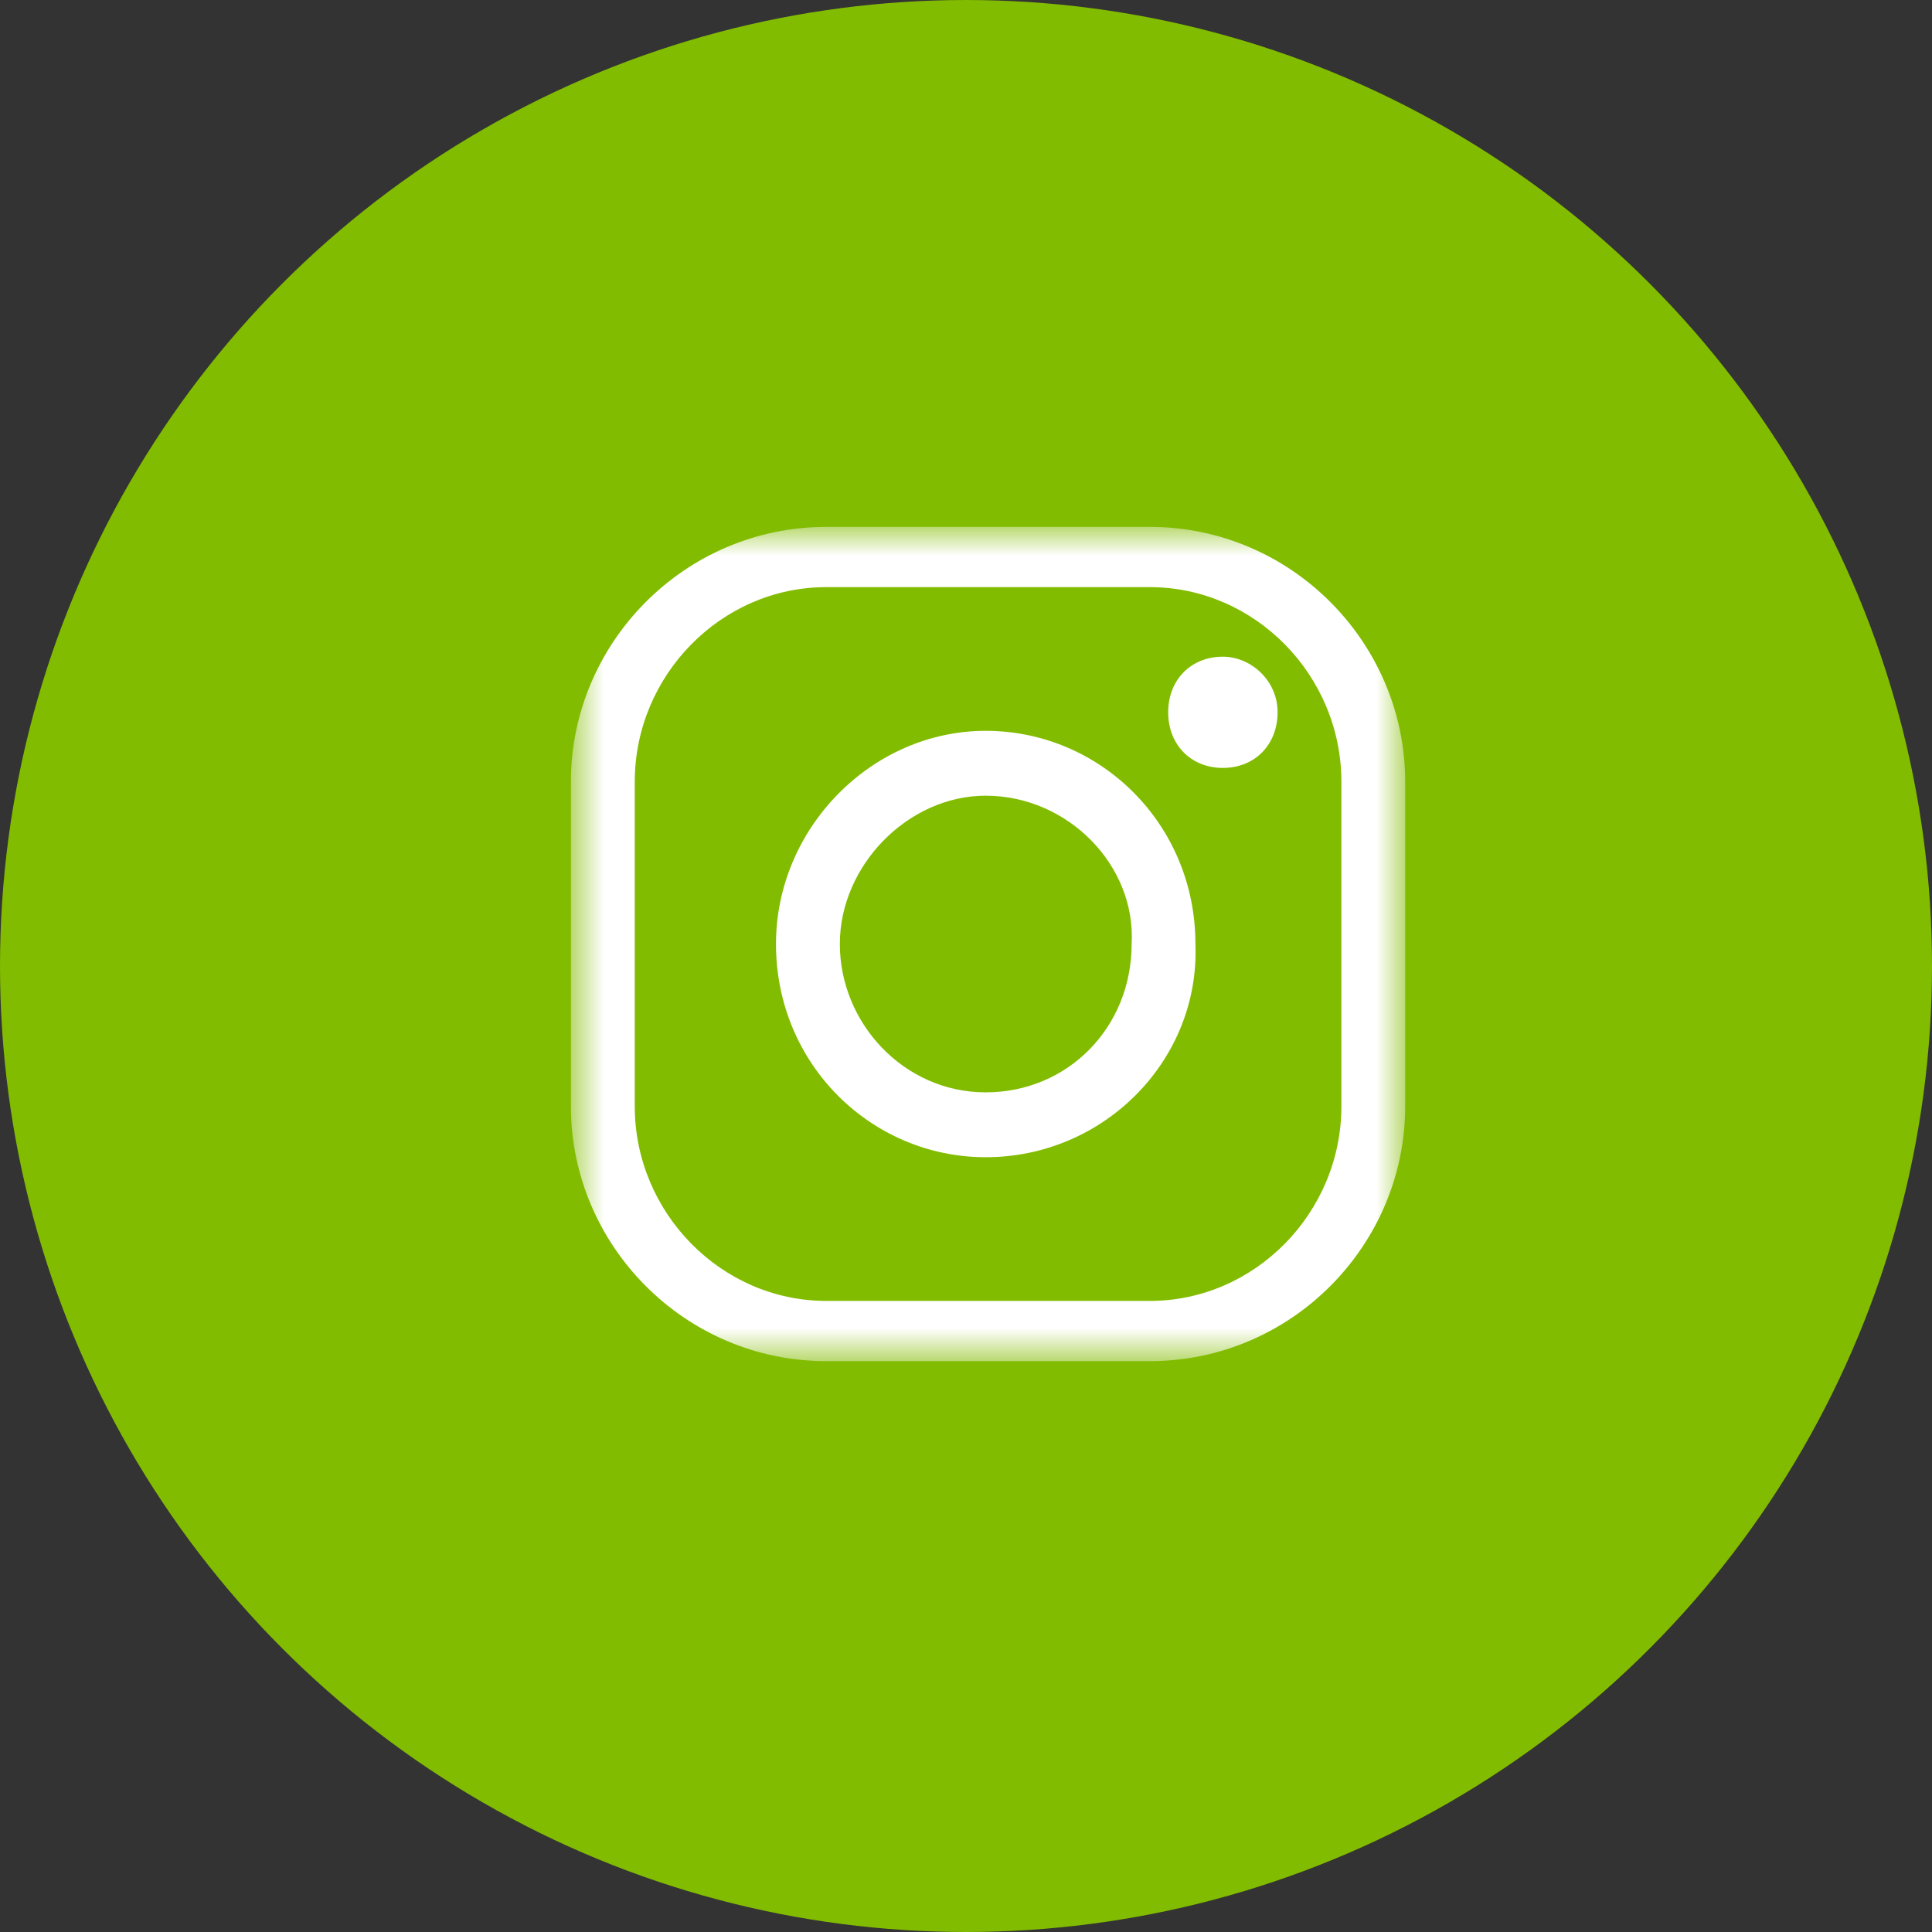 <svg width="40" height="40" viewBox="0 0 40 40" fill="none" xmlns="http://www.w3.org/2000/svg">
<rect x="0" y="0" width="40" height="40" fill="#333333" stroke="none"/>
<circle cx="20" cy="20" r="19.5" fill="#82BC00" stroke="#82BC00"/>
<mask id="mask0_123_828" style="mask-type:luminance" maskUnits="userSpaceOnUse" x="11" y="10" width="19" height="19">
<path d="M29.093 10.909H11.82V28.181H29.093V10.909Z" fill="white"/>
</mask>
<g mask="url(#mask0_123_828)">
<path d="M17.106 12.156C14.935 12.156 13.142 13.979 13.142 16.186V22.904C13.142 25.111 14.935 26.934 17.106 26.934H23.807C25.978 26.934 27.772 25.111 27.772 22.904V16.186C27.772 13.979 25.978 12.156 23.807 12.156H17.106ZM23.807 28.181H17.106C14.18 28.181 11.82 25.782 11.82 22.904V16.186C11.82 13.308 14.18 10.909 17.106 10.909H23.807C26.733 10.909 29.093 13.308 29.093 16.186V22.904C29.093 25.782 26.733 28.181 23.807 28.181Z" fill="white"/>
</g>
<path d="M20.408 16.474C18.804 16.474 17.388 17.914 17.388 19.545C17.388 21.177 18.709 22.616 20.408 22.616C22.107 22.616 23.429 21.273 23.429 19.545C23.523 17.914 22.107 16.474 20.408 16.474ZM20.408 23.959C18.049 23.959 16.066 22.04 16.066 19.545C16.066 17.146 18.049 15.131 20.408 15.131C22.768 15.131 24.75 17.05 24.75 19.545C24.844 21.944 22.862 23.959 20.408 23.959Z" fill="white"/>
<path d="M26.451 14.747C26.451 15.419 25.979 15.899 25.318 15.899C24.657 15.899 24.186 15.419 24.186 14.747C24.186 14.075 24.657 13.596 25.318 13.596C25.884 13.596 26.451 14.075 26.451 14.747Z" fill="white"/>
</svg>
